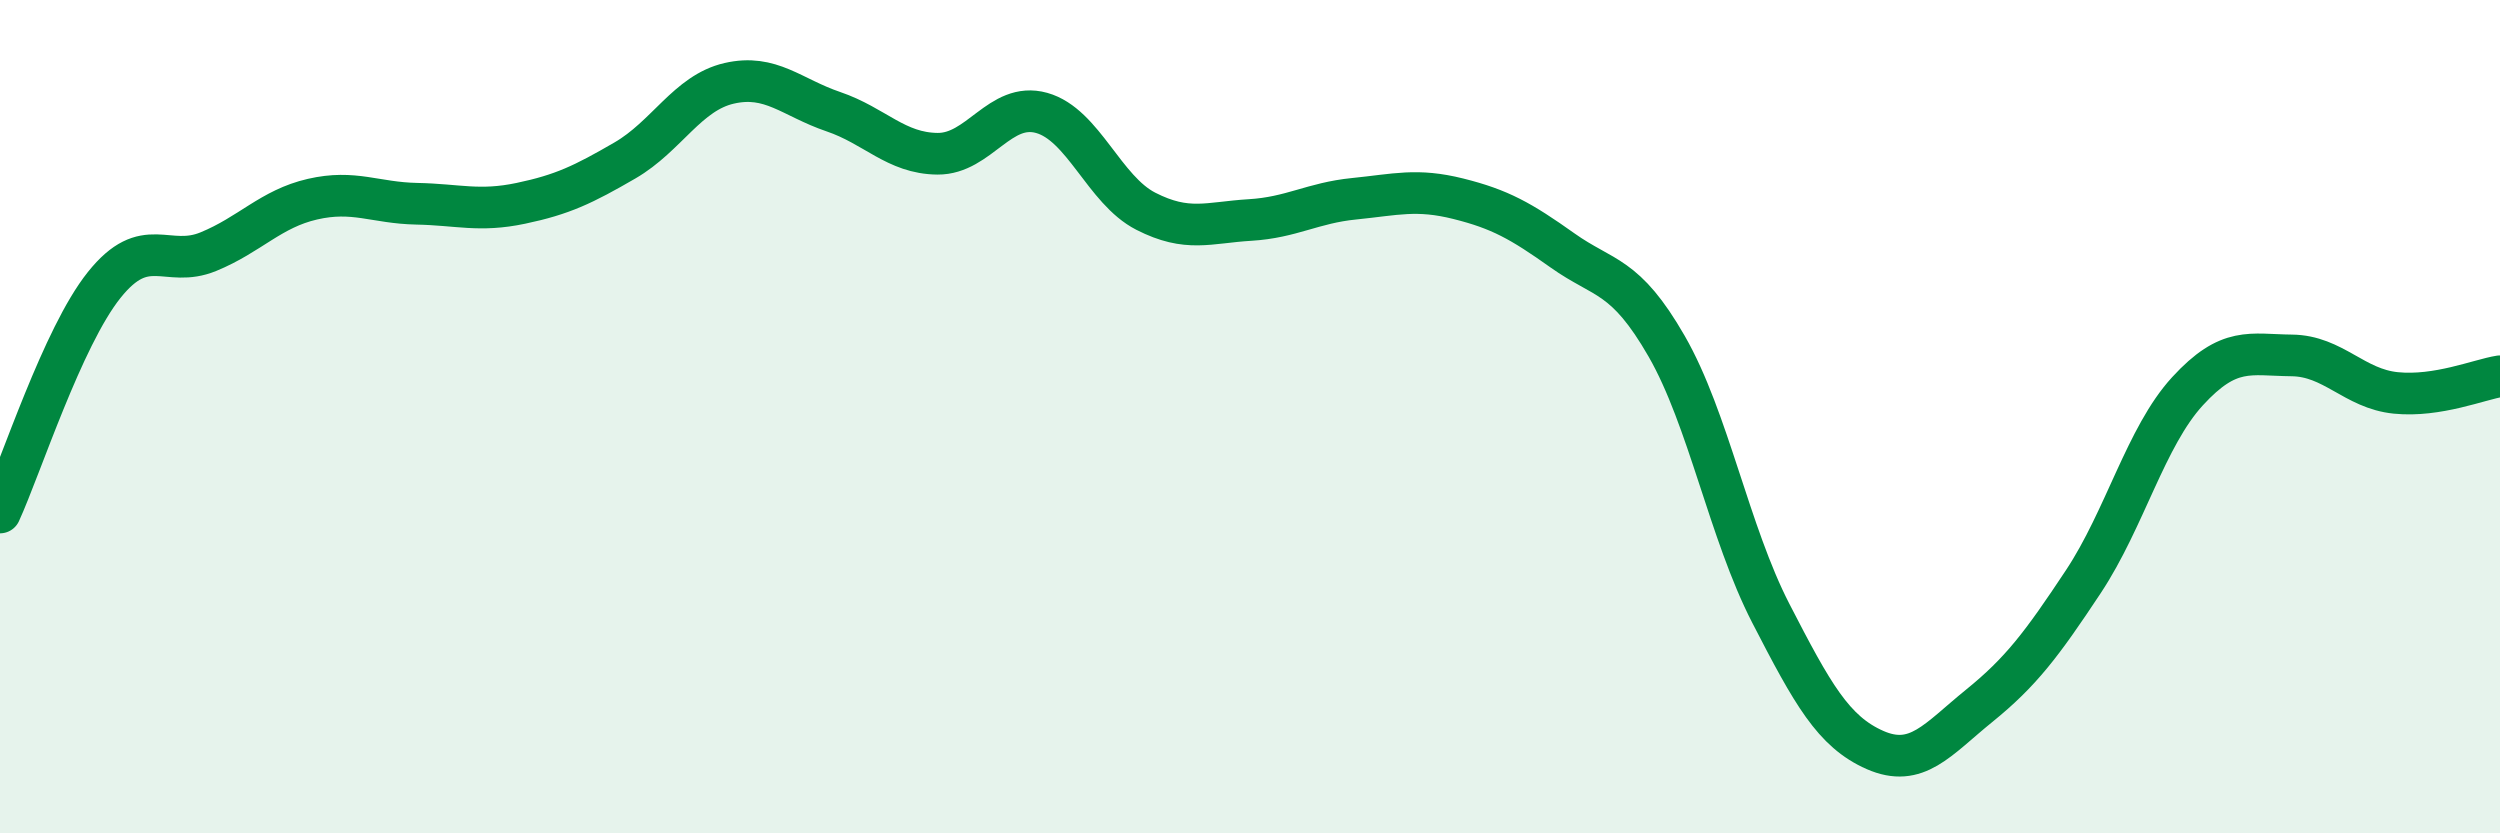 
    <svg width="60" height="20" viewBox="0 0 60 20" xmlns="http://www.w3.org/2000/svg">
      <path
        d="M 0,12.3 C 0.5,11.21 1.5,8.09 2.5,6.84 C 3.5,5.59 4,6.45 5,6.04 C 6,5.63 6.5,5.01 7.5,4.78 C 8.5,4.55 9,4.87 10,4.89 C 11,4.91 11.5,5.09 12.5,4.88 C 13.5,4.67 14,4.43 15,3.85 C 16,3.27 16.5,2.23 17.5,2 C 18.5,1.77 19,2.34 20,2.68 C 21,3.02 21.5,3.68 22.5,3.69 C 23.5,3.7 24,2.43 25,2.71 C 26,2.99 26.5,4.56 27.5,5.07 C 28.5,5.58 29,5.34 30,5.28 C 31,5.22 31.5,4.87 32.5,4.77 C 33.5,4.67 34,4.52 35,4.77 C 36,5.02 36.5,5.3 37.5,6.01 C 38.5,6.72 39,6.57 40,8.31 C 41,10.05 41.5,12.78 42.5,14.72 C 43.5,16.66 44,17.56 45,18 C 46,18.44 46.5,17.75 47.5,16.94 C 48.5,16.13 49,15.47 50,13.96 C 51,12.45 51.5,10.48 52.5,9.39 C 53.5,8.3 54,8.52 55,8.53 C 56,8.54 56.5,9.33 57.5,9.43 C 58.5,9.53 59.5,9.11 60,9.03L60 20L0 20Z"
        fill="#008740"
        opacity="0.1"
        stroke-linecap="round"
        stroke-linejoin="round"
      />
      <path
        d="M 0,12.3 C 0.5,11.21 1.5,8.09 2.5,6.84 C 3.5,5.59 4,6.45 5,6.04 C 6,5.63 6.5,5.01 7.5,4.78 C 8.5,4.55 9,4.87 10,4.89 C 11,4.91 11.5,5.09 12.5,4.88 C 13.5,4.67 14,4.43 15,3.85 C 16,3.27 16.5,2.23 17.5,2 C 18.5,1.77 19,2.34 20,2.68 C 21,3.02 21.5,3.68 22.5,3.69 C 23.5,3.7 24,2.43 25,2.71 C 26,2.99 26.5,4.56 27.5,5.07 C 28.5,5.58 29,5.34 30,5.28 C 31,5.22 31.5,4.87 32.5,4.77 C 33.5,4.67 34,4.52 35,4.77 C 36,5.02 36.5,5.3 37.5,6.01 C 38.5,6.72 39,6.57 40,8.31 C 41,10.05 41.5,12.78 42.5,14.72 C 43.5,16.66 44,17.56 45,18 C 46,18.44 46.5,17.75 47.5,16.94 C 48.5,16.13 49,15.47 50,13.96 C 51,12.45 51.5,10.48 52.5,9.39 C 53.5,8.3 54,8.52 55,8.53 C 56,8.54 56.5,9.33 57.5,9.43 C 58.5,9.53 59.5,9.11 60,9.03"
        stroke="#008740"
        stroke-width="1"
        fill="none"
        stroke-linecap="round"
        stroke-linejoin="round"
      />
    </svg>
  